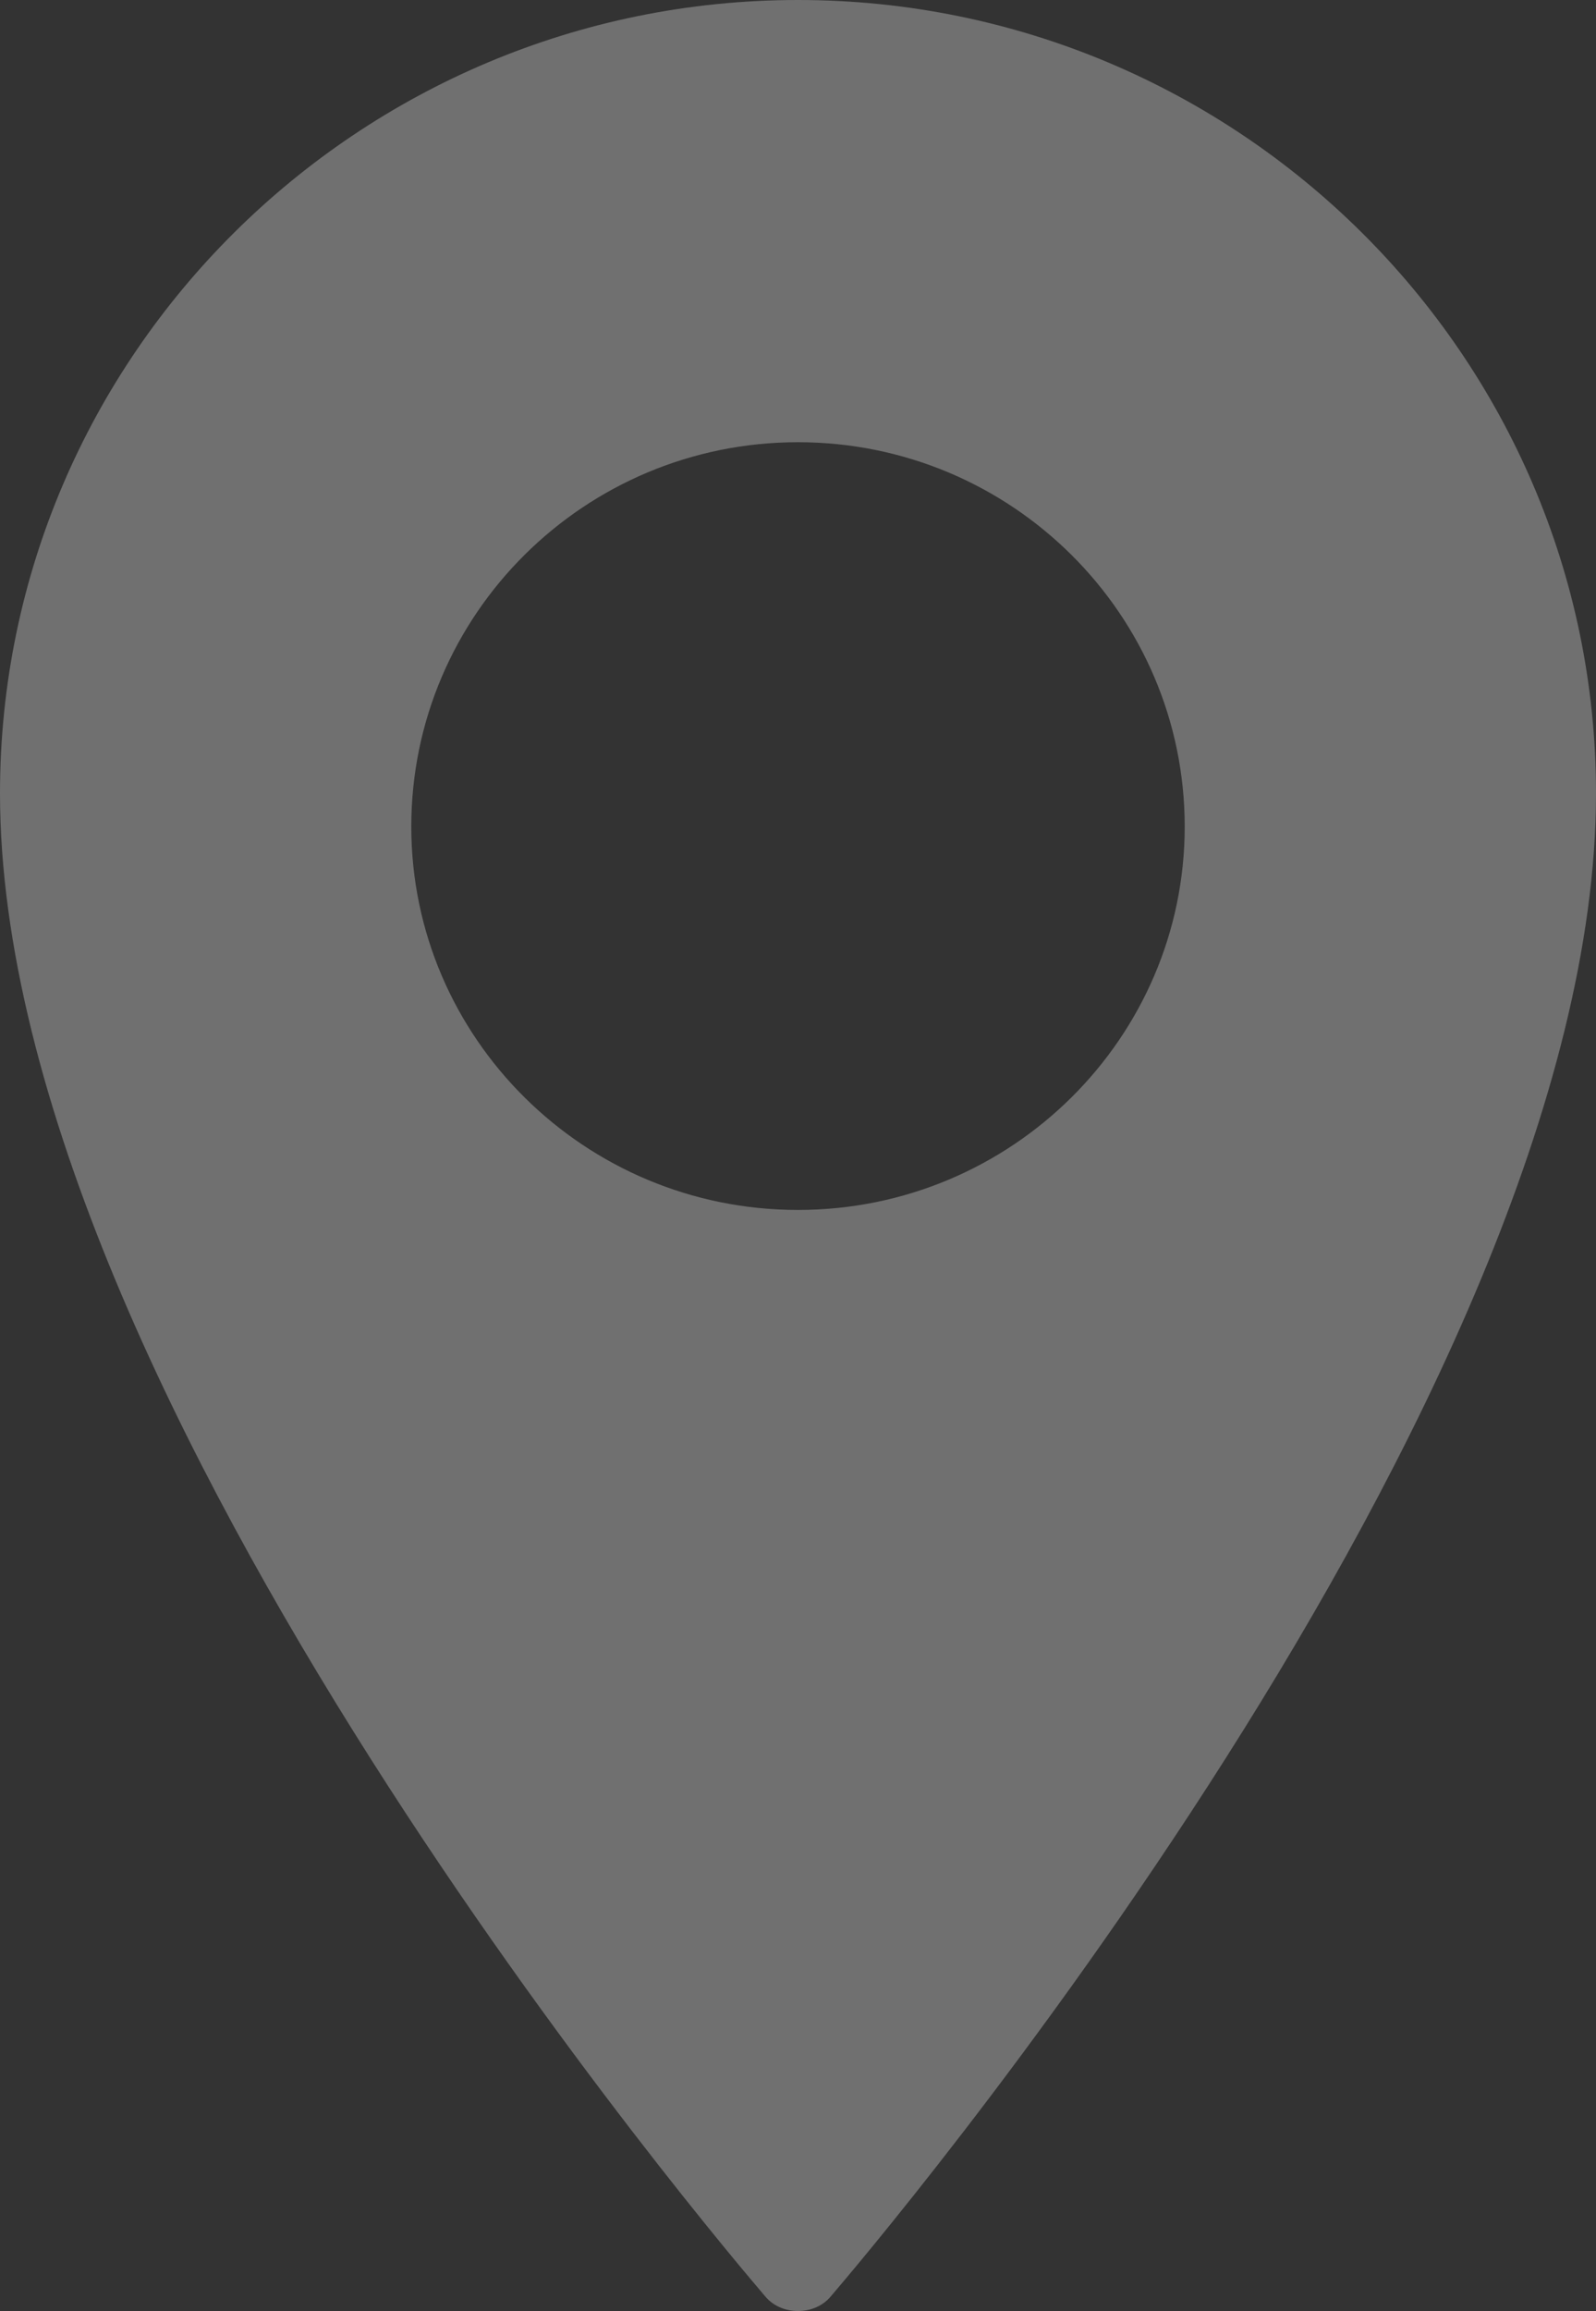 <svg width="47" height="68" viewBox="0 0 47 68" fill="none" xmlns="http://www.w3.org/2000/svg">
<rect x="0" y="0" width="47" height="68" fill="#333333" stroke="none"/>
<path d="M23.5 68C23.895 68 24.257 67.837 24.488 67.543C25.409 66.464 47 41.225 47 23.343C47 10.462 36.435 0 23.5 0C10.565 0 0 10.462 0 23.343C0 41.225 21.591 66.463 22.512 67.543C22.743 67.836 23.104 68 23.5 68ZM12.112 24.323C12.112 18.079 17.214 13.012 23.5 13.012C29.786 13.012 34.888 18.079 34.888 24.323C34.888 30.535 29.786 35.602 23.5 35.602C17.214 35.602 12.112 30.535 12.112 24.323Z" fill="white" fill-opacity="0.3"/>
</svg>
